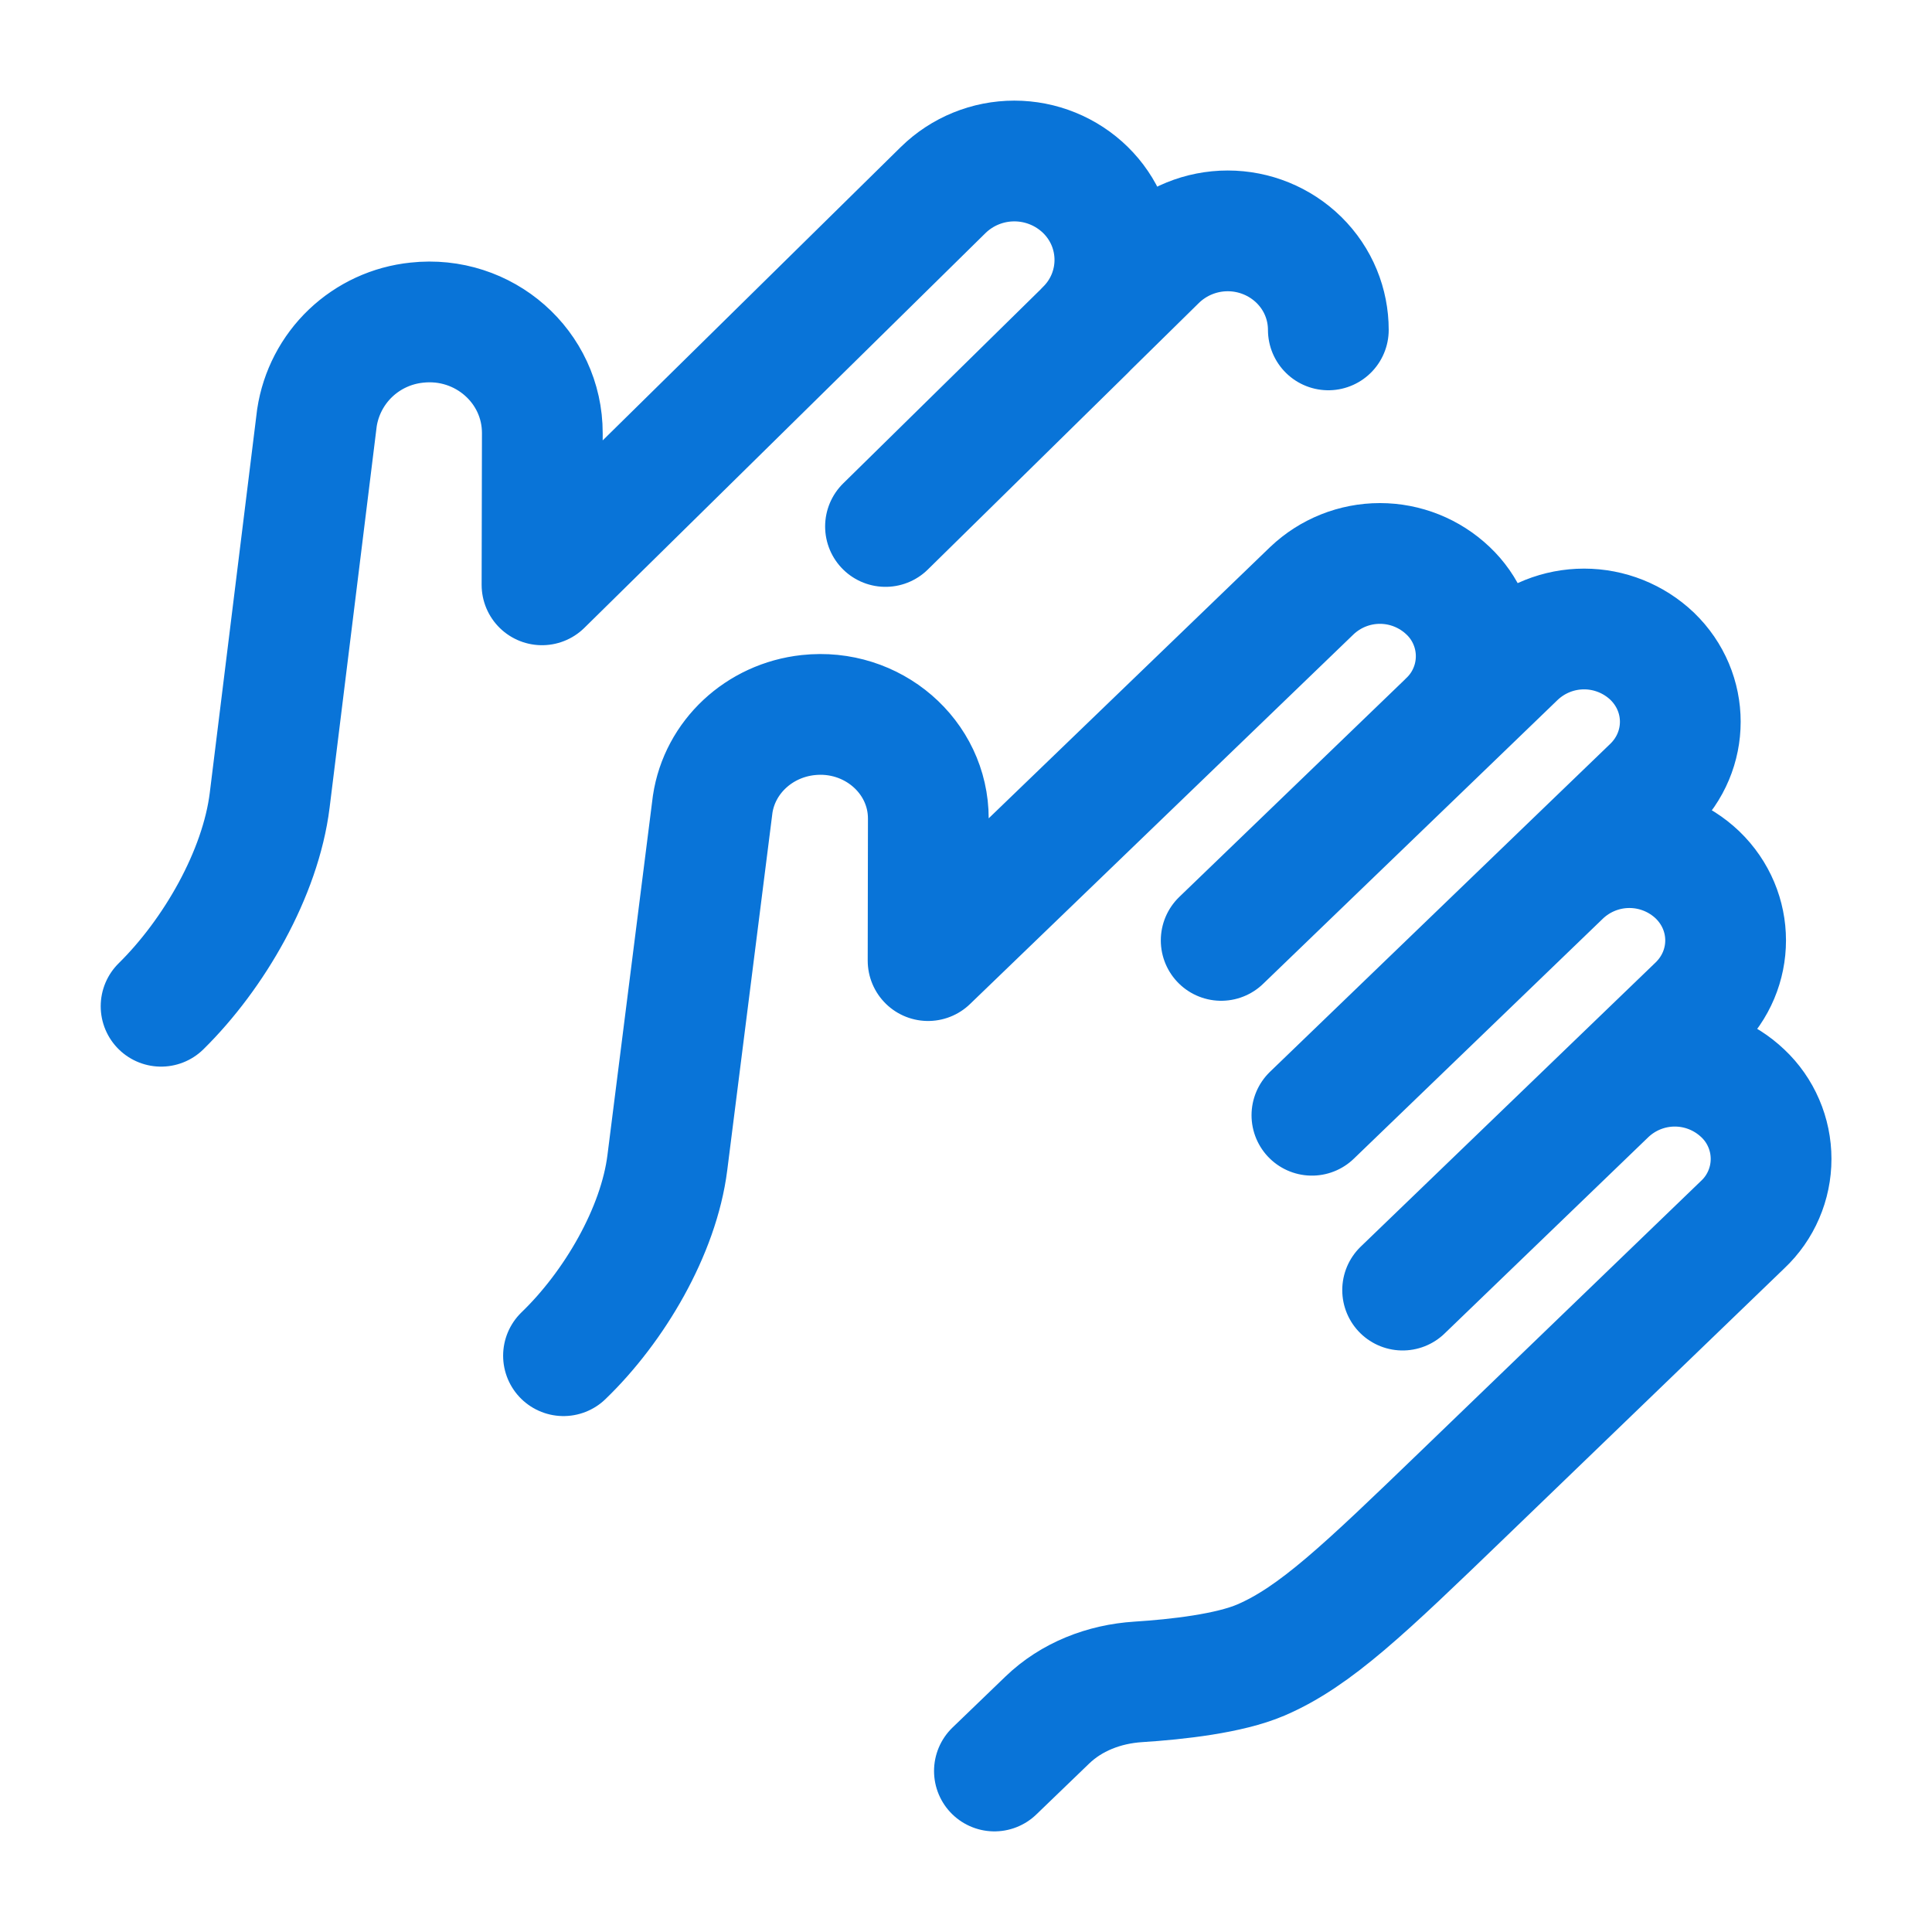 <?xml version="1.0" encoding="UTF-8"?> <svg xmlns="http://www.w3.org/2000/svg" width="48" height="48" viewBox="0 0 48 48" fill="none"><path d="M38.792 21.734C39.248 21.301 39.853 21.059 40.482 21.059C41.111 21.059 41.716 21.301 42.172 21.734C43.106 22.634 43.106 24.094 42.172 24.994L39.92 27.164M38.792 21.734L41.046 19.562C41.98 18.662 41.98 17.202 41.046 16.302C40.59 15.869 39.985 15.627 39.356 15.627C38.727 15.627 38.122 15.869 37.666 16.302L35.976 17.932L30.34 23.364M38.792 21.734L32.594 27.708M39.92 27.164C40.376 26.731 40.981 26.489 41.61 26.489C42.239 26.489 42.844 26.731 43.3 27.164C43.522 27.373 43.699 27.626 43.819 27.906C43.94 28.186 44.002 28.488 44.002 28.793C44.002 29.098 43.94 29.4 43.819 29.68C43.699 29.96 43.522 30.213 43.3 30.422L36.35 37.122C33.902 39.482 32.676 40.662 31.328 41.242C30.546 41.578 29.254 41.724 28.278 41.786C27.432 41.84 26.618 42.156 26.018 42.736L24.706 44M39.92 27.164L34.848 32.052M35.974 17.932C36.196 17.723 36.373 17.47 36.493 17.19C36.614 16.91 36.676 16.608 36.676 16.303C36.676 15.998 36.614 15.696 36.493 15.416C36.373 15.136 36.196 14.883 35.974 14.674C35.518 14.241 34.913 13.999 34.284 13.999C33.655 13.999 33.05 14.241 32.594 14.674L23.058 23.866L23.064 20.34C23.066 18.794 21.672 17.592 20.078 17.766C18.858 17.898 17.882 18.81 17.706 19.982L16.58 28.886C16.366 30.588 15.26 32.468 14 33.682M4.002 25C5.318 23.704 6.474 21.702 6.7 19.884L7.874 10.38C7.967 9.767 8.261 9.202 8.71 8.774C9.159 8.347 9.737 8.08 10.354 8.016C12.022 7.832 13.476 9.112 13.474 10.762L13.466 14.53L23.434 4.72C23.906 4.258 24.541 4 25.201 4C25.861 4 26.496 4.258 26.968 4.72C27.199 4.946 27.383 5.217 27.509 5.515C27.634 5.813 27.699 6.134 27.699 6.457C27.699 6.781 27.634 7.101 27.509 7.399C27.383 7.698 27.199 7.968 26.968 8.194L28.736 6.456C29.208 5.994 29.843 5.736 30.503 5.736C31.163 5.736 31.798 5.994 32.27 6.456C32.758 6.936 33.002 7.566 33.002 8.196M26.97 8.196L22 13.08" stroke="#0974D8" stroke-width="3" stroke-linecap="round" stroke-linejoin="round"></path></svg> 